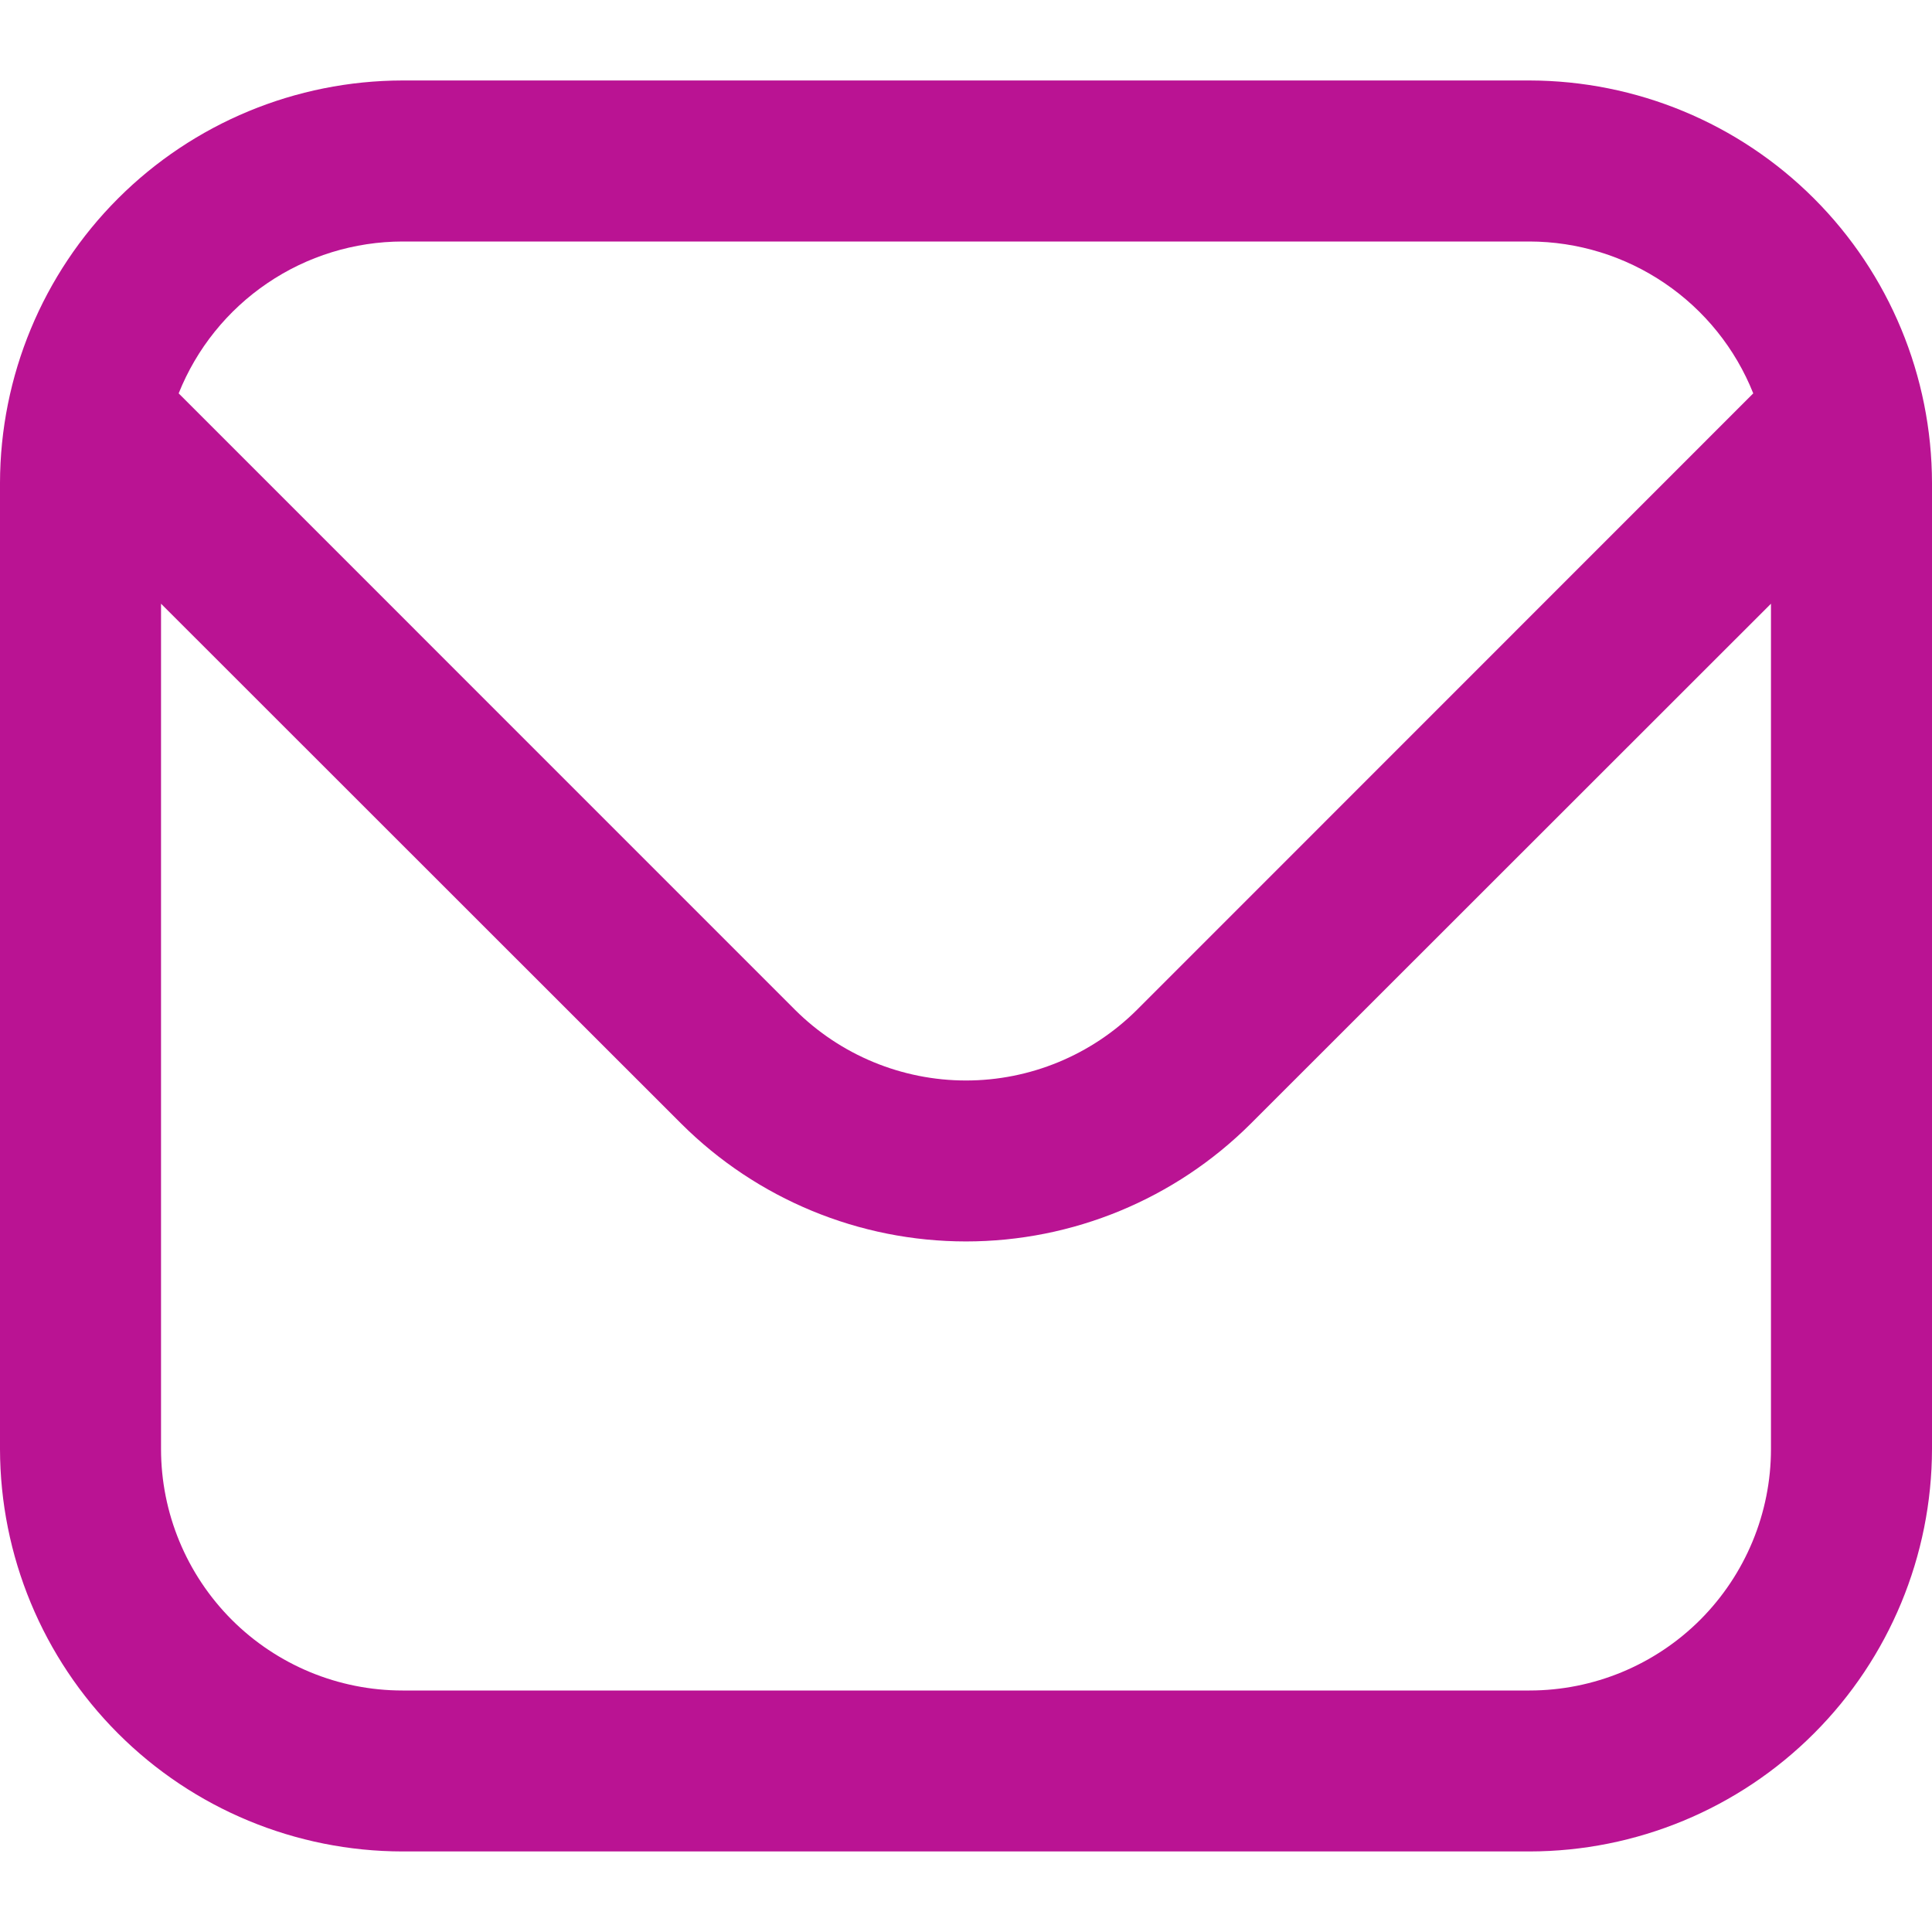 <svg width="23" height="23" viewBox="0 0 23 23" fill="none" xmlns="http://www.w3.org/2000/svg">
<g clip-path="url(#clip0_66_1536)">
<path d="M18.208 0.958H4.792C3.521 0.96 2.303 1.465 1.405 2.363C0.507 3.261 0.002 4.479 0 5.75L0 17.25C0.002 18.52 0.507 19.738 1.405 20.636C2.303 21.535 3.521 22.04 4.792 22.041H18.208C19.479 22.04 20.697 21.535 21.595 20.636C22.493 19.738 22.998 18.52 23 17.25V5.75C22.998 4.479 22.493 3.261 21.595 2.363C20.697 1.465 19.479 0.96 18.208 0.958ZM4.792 2.875H18.208C18.782 2.876 19.343 3.049 19.817 3.371C20.292 3.693 20.66 4.15 20.872 4.683L13.534 12.023C12.993 12.561 12.262 12.863 11.5 12.863C10.738 12.863 10.007 12.561 9.466 12.023L2.127 4.683C2.34 4.15 2.708 3.693 3.183 3.371C3.657 3.049 4.218 2.876 4.792 2.875ZM18.208 20.125H4.792C4.029 20.125 3.298 19.822 2.759 19.283C2.22 18.743 1.917 18.012 1.917 17.25V7.187L8.111 13.378C9.011 14.275 10.229 14.779 11.5 14.779C12.771 14.779 13.989 14.275 14.889 13.378L21.083 7.187V17.25C21.083 18.012 20.78 18.743 20.241 19.283C19.702 19.822 18.971 20.125 18.208 20.125Z" fill="#BA1393"/>
</g>
<defs>
<clipPath id="clip0_66_1536">
<rect width="23" height="23" fill="white"/>
</clipPath>
</defs>
</svg>

